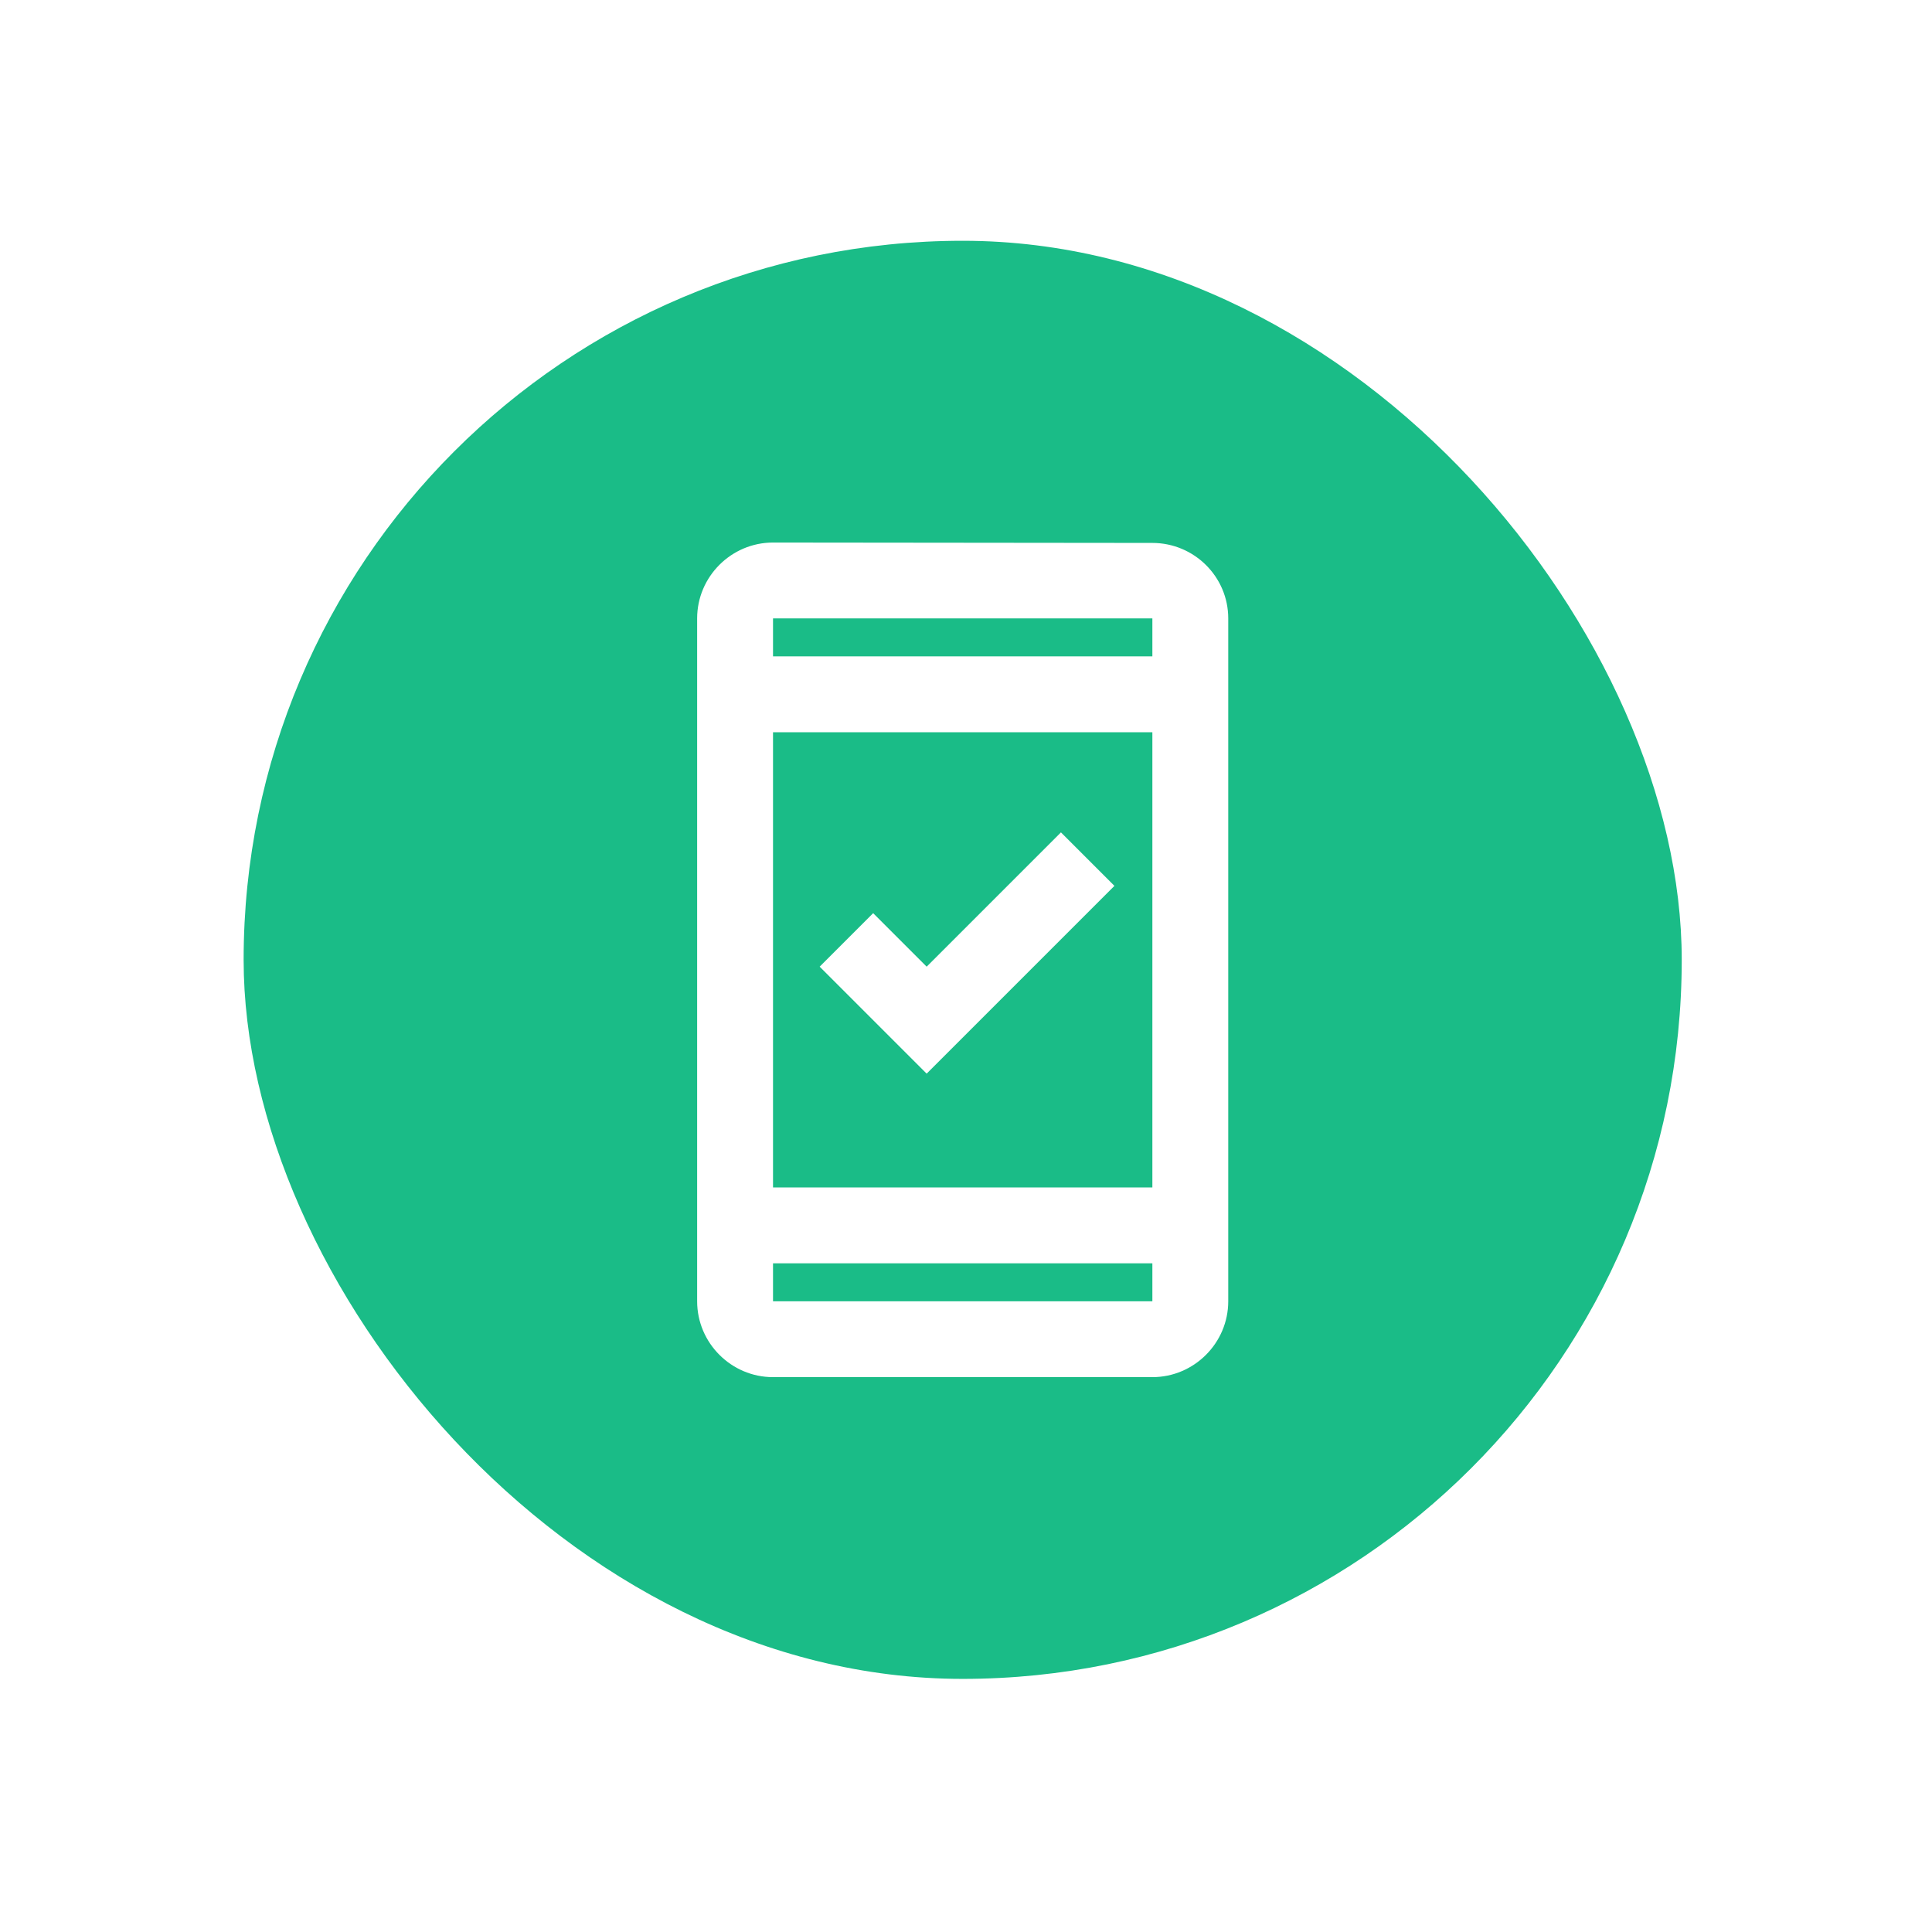 <?xml version="1.0" encoding="UTF-8"?> <svg xmlns="http://www.w3.org/2000/svg" width="99" height="99" viewBox="0 0 99 99" fill="none"><g filter="url(#filter0_d_9020_10353)"><rect x="12.484" y="9" width="73.692" height="73.692" rx="36.846" fill="#1ABC87"></rect><path d="M59.05 24.483L39.611 24.463C37.473 24.463 35.723 26.212 35.723 28.351V63.342C35.723 65.48 37.473 67.23 39.611 67.23H59.05C61.189 67.23 62.938 65.48 62.938 63.342V28.351C62.938 26.212 61.189 24.483 59.05 24.483ZM59.05 63.342H39.611V61.398H59.05V63.342ZM59.05 57.51H39.611V34.183H59.05V57.51ZM59.05 30.295H39.611V28.351H59.05V30.295ZM57.106 42.056L54.365 39.315L47.484 46.196L44.743 43.455L42.002 46.196L47.484 51.678L57.106 42.056Z" fill="white"></path></g><defs><filter id="filter0_d_9020_10353" x="0.246" y="0.099" width="98.17" height="98.17" filterUnits="userSpaceOnUse" color-interpolation-filters="sRGB"><feFlood flood-opacity="0" result="BackgroundImageFix"></feFlood><feColorMatrix in="SourceAlpha" type="matrix" values="0 0 0 0 0 0 0 0 0 0 0 0 0 0 0 0 0 0 127 0" result="hardAlpha"></feColorMatrix><feOffset dy="3.338"></feOffset><feGaussianBlur stdDeviation="6.119"></feGaussianBlur><feColorMatrix type="matrix" values="0 0 0 0 0.635 0 0 0 0 0.647 0 0 0 0 0.659 0 0 0 0.41 0"></feColorMatrix><feBlend mode="normal" in2="BackgroundImageFix" result="effect1_dropShadow_9020_10353"></feBlend><feBlend mode="normal" in="SourceGraphic" in2="effect1_dropShadow_9020_10353" result="shape"></feBlend></filter></defs></svg> 